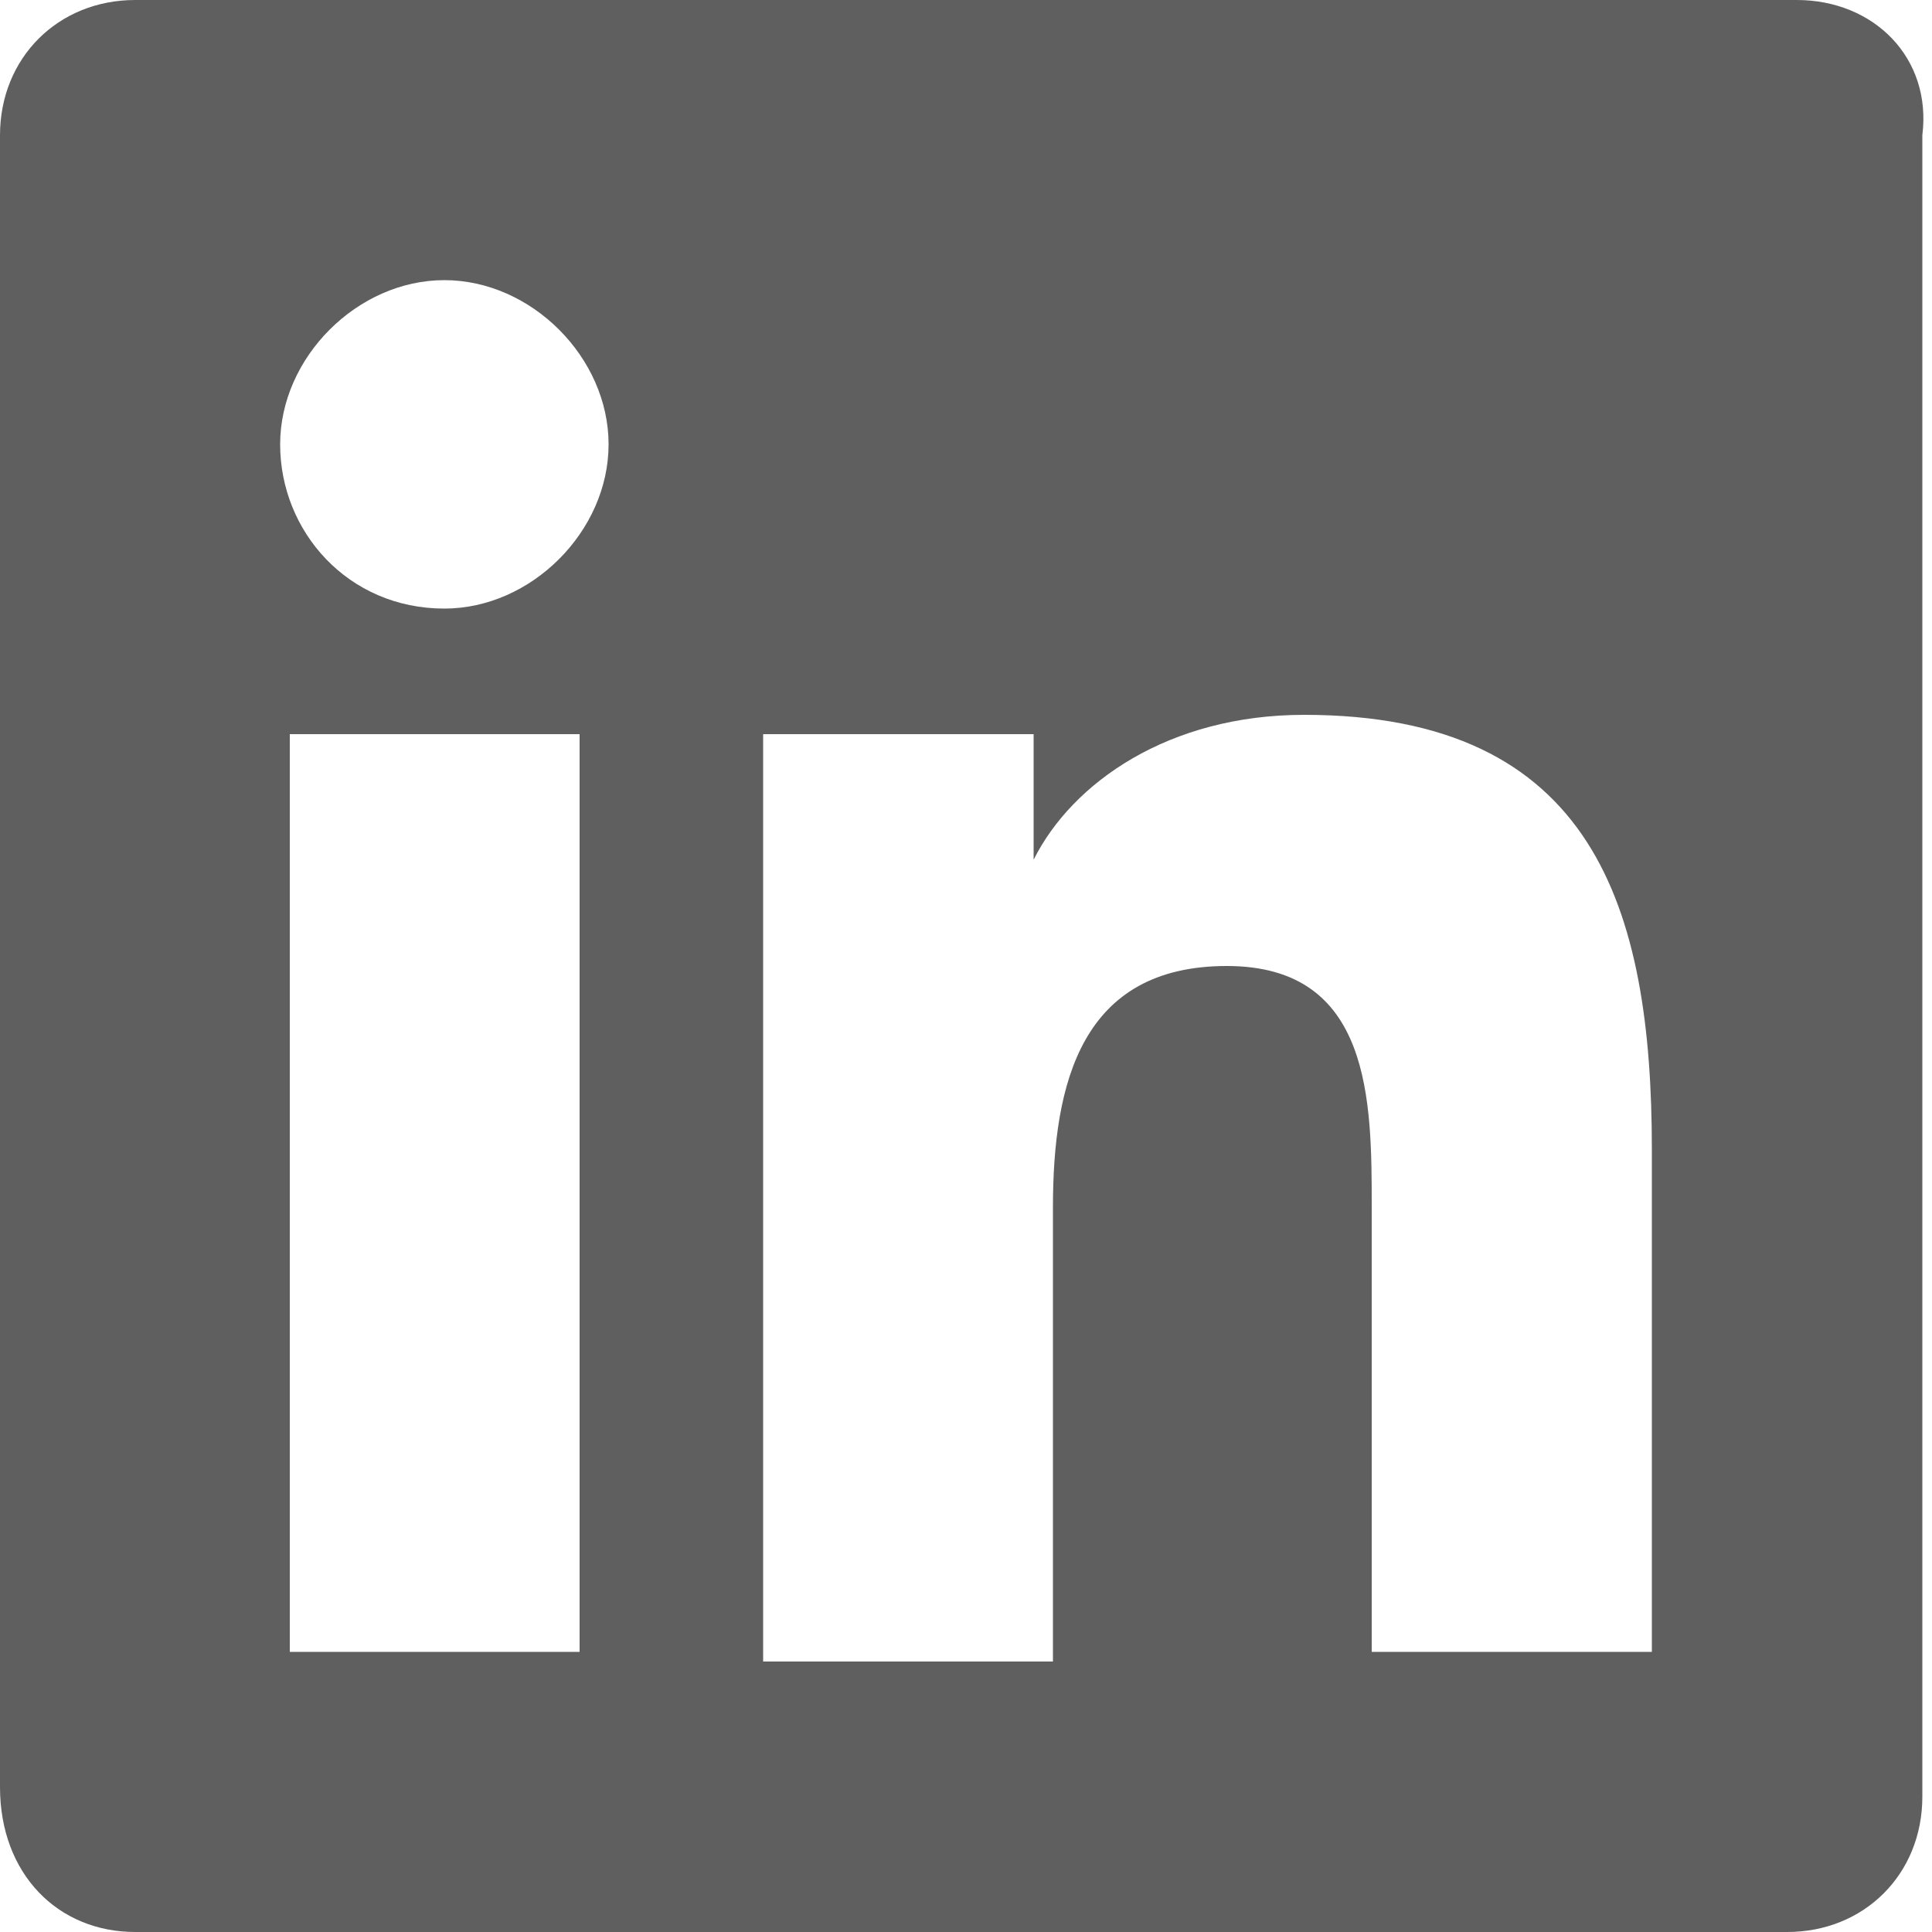 <svg width="15" height="15" viewBox="0 0 15 15" fill="none" xmlns="http://www.w3.org/2000/svg">
<path d="M13.95 0H1.05C0.45 0 0 0.45 0 1.05V13.875C0 14.55 0.45 15 1.05 15H13.875C14.475 15 14.925 14.55 14.925 13.95V1.05C15 0.45 14.55 0 13.95 0ZM4.5 12.825H2.25V5.7H4.5V12.825ZM3.45 4.725C2.7 4.725 2.175 4.125 2.175 3.45C2.175 2.775 2.775 2.175 3.45 2.175C4.125 2.175 4.725 2.775 4.725 3.45C4.725 4.125 4.125 4.725 3.45 4.725ZM12.9 12.825H10.65V9.375C10.65 8.55 10.65 7.5 9.525 7.5C8.4 7.5 8.175 8.4 8.175 9.375V12.9H5.925V5.7H8.025V6.675C8.325 6.075 9.075 5.55 10.125 5.55C12.375 5.55 12.825 7.05 12.825 8.925V12.825H12.9Z" fill="#5F5F5F"/>
</svg>
